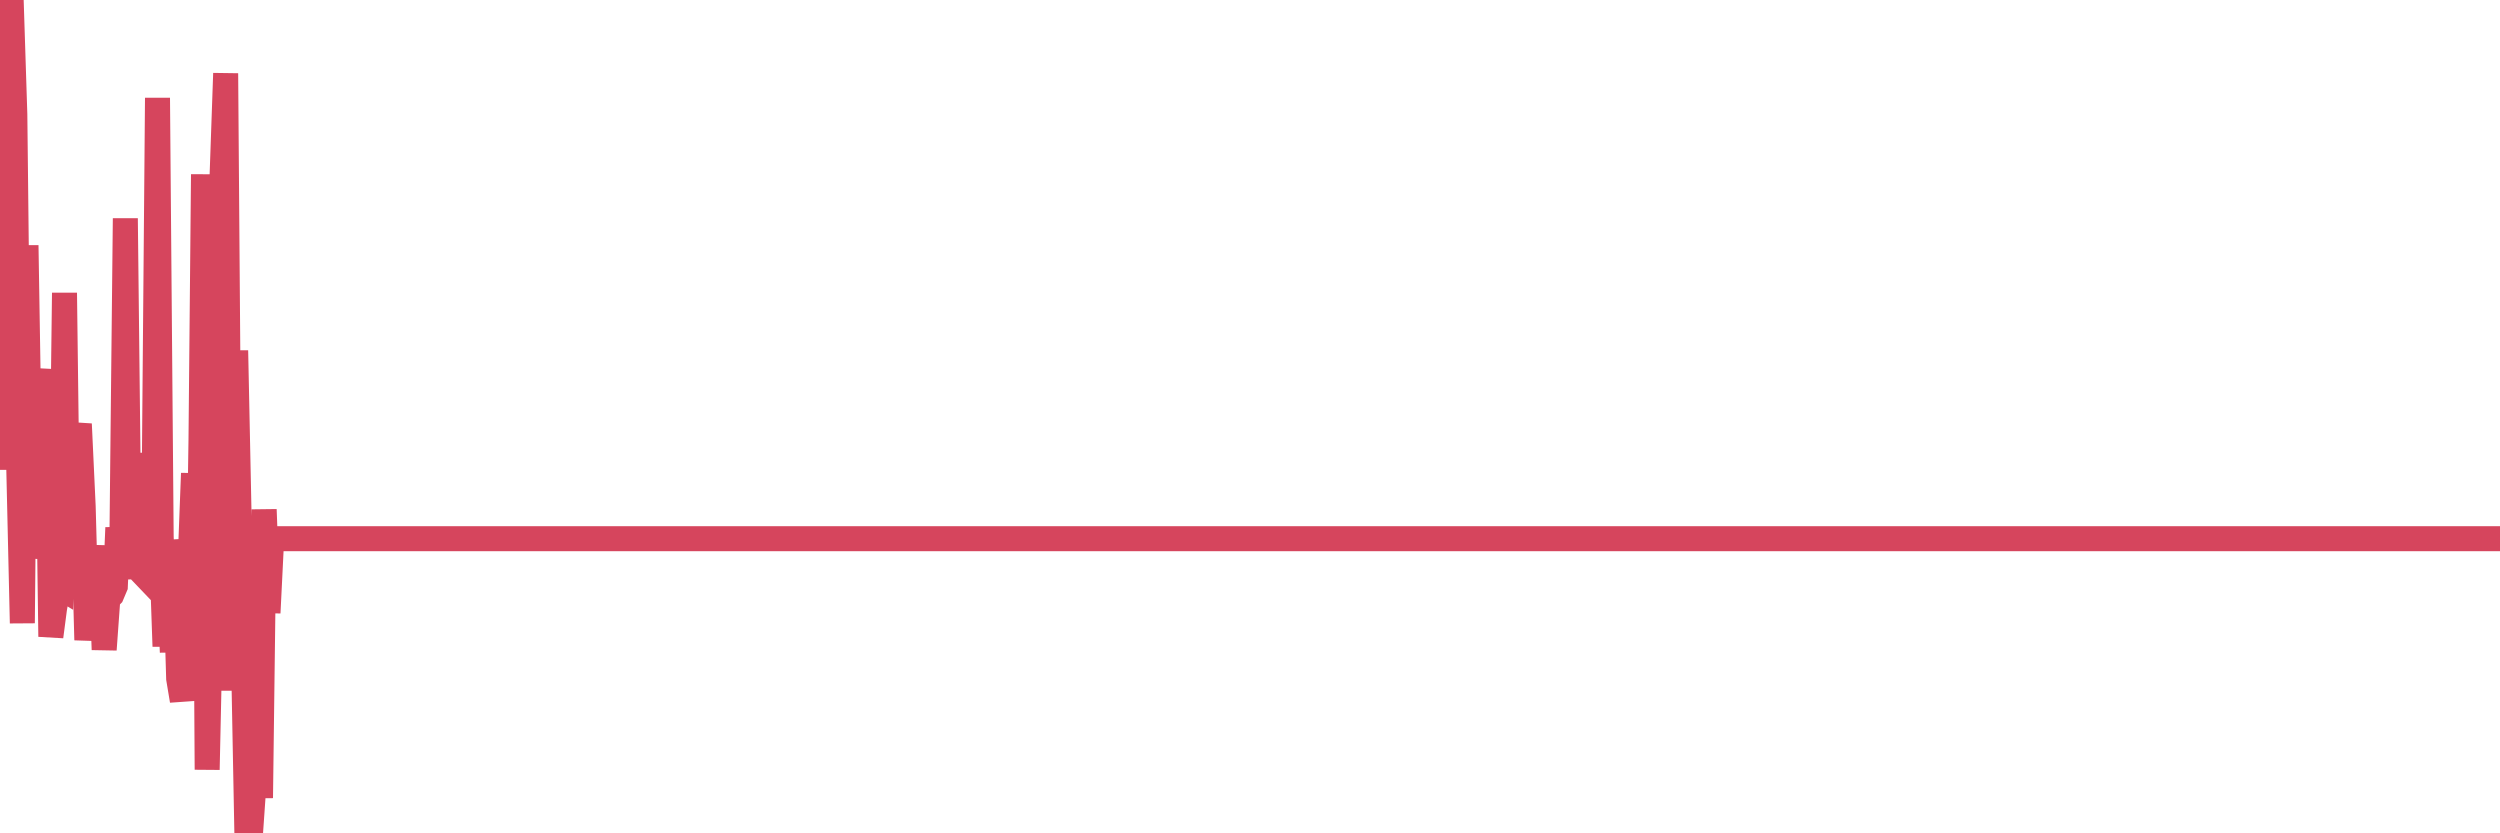 <?xml version="1.0"?><svg width="150px" height="50px" xmlns="http://www.w3.org/2000/svg" xmlns:xlink="http://www.w3.org/1999/xlink"> <polyline fill="none" stroke="#d6455d" stroke-width="1.5px" stroke-linecap="round" stroke-miterlimit="5" points="0.00,18.19 0.22,28.18 0.45,5.29 0.67,0.00 0.89,6.86 1.12,27.81 1.34,37.39 1.56,14.72 1.79,28.90 1.93,25.51 2.16,33.50 2.38,29.93 2.60,24.15 2.83,22.17 3.05,38.20 3.27,36.52 3.50,35.18 3.65,35.27 3.87,17.57 4.09,35.00 4.32,35.64 4.54,26.69 4.76,25.44 4.99,30.38 5.21,38.40 5.36,36.83 5.58,36.47 5.80,35.44 6.03,32.75 6.25,38.98 6.47,35.93 6.70,35.70 6.92,35.18 7.07,31.66 7.29,34.75 7.52,13.10 7.74,32.79 7.96,34.28 8.19,31.24 8.41,34.25 8.63,34.48 8.78,27.18 9.01,34.72 9.23,31.62 9.45,5.87 9.67,32.18 9.90,38.78 10.12,34.09 10.34,39.13 10.49,32.92 10.72,40.72 10.94,42.04 11.16,32.38 11.39,34.18 11.61,28.40 11.83,41.73 12.06,26.36 12.21,10.46 12.43,46.18 12.65,36.09 12.88,37.80 13.10,34.56 13.32,10.69 13.54,4.40 13.77,34.53 13.92,41.43 14.14,21.03 14.36,31.68 14.59,38.35 14.81,49.87 15.03,50.00 15.26,46.70 15.48,42.14 15.63,47.88 15.85,30.57 16.08,36.77 16.30,32.32 16.52,32.32 16.75,32.32 16.97,32.32 17.19,32.32 17.41,32.32 17.56,32.32 17.79,32.32 18.01,32.32 18.23,32.32 18.46,32.32 18.68,32.32 18.90,32.32 19.13,32.32 19.28,32.32 19.50,32.32 19.72,32.32 19.95,32.32 20.17,32.32 20.39,32.32 20.61,32.32 20.84,32.32 20.99,32.32 21.21,32.32 21.43,32.32 21.66,32.32 21.88,32.32 22.10,32.32 22.33,32.32 22.55,32.32 22.70,32.32 22.92,32.32 23.15,32.32 23.37,32.32 23.59,32.32 23.82,32.32 24.04,32.32 24.26,32.32 24.41,32.32 24.63,32.32 24.86,32.32 25.08,32.32 25.30,32.32 25.53,32.32 25.75,32.32 25.97,32.32 26.12,32.32 26.35,32.32 26.57,32.32 26.79,32.32 27.02,32.32 27.24,32.32 27.46,32.32 27.69,32.32 27.83,32.32 28.06,32.32 28.28,32.32 28.50,32.32 28.73,32.32 28.95,32.32 29.17,32.32 29.40,32.32 29.55,32.32 29.77,32.32 29.99,32.32 30.22,32.32 30.44,32.32 30.66,32.32 30.89,32.32 31.11,32.32 31.26,32.32 31.48,32.32 31.70,32.32 31.93,32.32 32.15,32.32 32.37,32.32 32.60,32.32 32.82,32.32 33.04,32.32 33.19,32.32 33.42,32.32 33.64,32.32 33.86,32.32 34.09,32.32 34.31,32.32 34.53,32.32 34.76,32.32 34.90,32.32 35.13,32.32 35.35,32.32 35.57,32.32 35.80,32.32 36.02,32.32 36.24,32.32 36.47,32.32 36.62,32.32 36.84,32.32 37.06,32.32 37.29,32.32 37.51,32.32 37.73,32.32 37.96,32.32 38.18,32.32 38.33,32.32 38.55,32.32 38.77,32.32 39.00,32.32 39.22,32.32 39.44,32.32 39.67,32.32 39.89,32.32 40.04,32.32 40.26,32.32 40.49,32.32 40.71,32.32 40.93,32.32 41.16,32.32 41.38,32.32 41.60,32.32 41.75,32.32 41.97,32.32 42.20,32.32 42.42,32.32 42.64,32.32 42.87,32.32 43.09,32.32 43.31,32.32 43.46,32.32 43.69,32.32 43.91,32.32 44.13,32.32 44.36,32.32 44.58,32.32 44.80,32.32 45.03,32.32 45.17,32.32 45.40,32.32 45.62,32.32 45.84,32.32 46.07,32.32 46.29,32.32 46.51,32.32 46.74,32.32 46.89,32.32 47.11,32.32 47.33,32.32 47.56,32.32 47.78,32.32 48.00,32.32 48.23,32.32 48.45,32.32 48.67,32.32 48.82,32.32 49.04,32.32 49.27,32.32 49.49,32.32 49.71,32.32 49.94,32.32 50.16,32.32 50.38,32.32 50.53,32.32 50.76,32.32 50.98,32.32 51.20,32.32 51.43,32.32 51.65,32.32 51.87,32.32 52.10,32.32 52.24,32.32 52.47,32.32 52.69,32.32 52.91,32.32 53.14,32.32 53.36,32.32 53.58,32.32 53.81,32.32 53.96,32.32 54.18,32.32 54.40,32.32 54.63,32.32 54.85,32.32 55.07,32.32 55.30,32.32 55.52,32.32 55.67,32.32 55.89,32.32 56.11,32.32 56.34,32.32 56.56,32.32 56.78,32.32 57.01,32.32 57.23,32.32 57.38,32.32 57.60,32.32 57.83,32.32 58.05,32.32 58.27,32.32 58.50,32.32 58.72,32.32 58.94,32.32 59.09,32.32 59.31,32.32 59.54,32.32 59.76,32.32 59.98,32.32 60.21,32.32 60.43,32.32 60.65,32.32 60.80,32.32 61.03,32.32 61.25,32.32 61.47,32.32 61.70,32.32 61.92,32.32 62.14,32.32 62.37,32.32 62.51,32.32 62.74,32.32 62.96,32.32 63.18,32.32 63.41,32.32 63.63,32.32 63.85,32.32 64.08,32.32 64.23,32.32 64.45,32.32 64.67,32.32 64.90,32.32 65.12,32.32 65.34,32.32 65.57,32.32 65.79,32.32 66.01,32.32 66.16,32.32 66.38,32.32 66.61,32.32 66.83,32.32 67.05,32.32 67.28,32.32 67.50,32.32 67.72,32.32 67.87,32.32 68.10,32.32 68.32,32.32 68.54,32.32 68.77,32.32 68.99,32.32 69.21,32.32 69.44,32.32 69.58,32.32 69.81,32.32 70.03,32.32 70.25,32.32 70.48,32.32 70.70,32.32 70.92,32.32 71.15,32.32 71.30,32.32 71.52,32.32 71.74,32.32 71.97,32.32 72.19,32.32 72.41,32.32 72.64,32.32 72.86,32.32 73.01,32.32 73.23,32.32 73.45,32.32 73.68,32.32 73.90,32.32 74.12,32.32 74.35,32.32 74.57,32.32 74.72,32.32 74.94,32.32 75.17,32.32 75.39,32.32 75.61,32.32 75.84,32.32 76.06,32.32 76.28,32.32 76.43,32.32 76.66,32.32 76.88,32.32 77.10,32.32 77.32,32.32 77.55,32.32 77.77,32.32 77.99,32.32 78.14,32.32 78.37,32.32 78.59,32.32 78.81,32.32 79.04,32.32 79.26,32.32 79.48,32.32 79.71,32.32 79.86,32.32 80.08,32.32 80.30,32.32 80.52,32.32 80.75,32.32 80.97,32.32 81.19,32.32 81.42,32.32 81.64,32.32 81.79,32.32 82.01,32.32 82.24,32.32 82.46,32.32 82.68,32.32 82.91,32.32 83.13,32.32 83.35,32.32 83.50,32.32 83.73,32.32 83.95,32.32 84.17,32.32 84.39,32.32 84.62,32.32 84.84,32.32 85.06,32.32 85.21,32.32 85.44,32.32 85.66,32.32 85.88,32.32 86.11,32.32 86.33,32.32 86.55,32.32 86.78,32.32 86.93,32.32 87.15,32.32 87.37,32.32 87.60,32.32 87.82,32.32 88.04,32.32 88.26,32.32 88.49,32.32 88.64,32.32 88.86,32.32 89.08,32.32 89.31,32.32 89.53,32.32 89.75,32.32 89.98,32.32 90.20,32.32 90.35,32.32 90.57,32.32 90.80,32.32 91.02,32.32 91.24,32.32 91.47,32.32 91.69,32.32 91.91,32.32 92.06,32.32 92.28,32.32 92.51,32.32 92.73,32.32 92.95,32.32 93.18,32.32 93.40,32.32 93.62,32.32 93.77,32.32 94.00,32.32 94.22,32.32 94.44,32.32 94.67,32.32 94.89,32.32 95.11,32.32 95.34,32.32 95.48,32.32 95.71,32.32 95.93,32.32 96.15,32.32 96.38,32.32 96.60,32.32 96.82,32.32 97.05,32.32 97.27,32.32 97.42,32.32 97.64,32.32 97.87,32.32 98.09,32.32 98.31,32.32 98.54,32.32 98.76,32.32 98.98,32.32 99.13,32.32 99.35,32.32 99.58,32.32 99.80,32.32 100.02,32.32 100.25,32.32 100.47,32.32 100.69,32.32 100.84,32.32 101.07,32.32 101.29,32.32 101.51,32.32 101.74,32.32 101.96,32.32 102.18,32.32 102.41,32.32 102.55,32.32 102.78,32.32 103.00,32.32 103.22,32.32 103.45,32.32 103.67,32.32 103.89,32.32 104.12,32.32 104.27,32.32 104.49,32.32 104.71,32.32 104.94,32.32 105.16,32.32 105.38,32.32 105.61,32.32 105.83,32.32 105.98,32.32 106.20,32.32 106.42,32.32 106.65,32.32 106.87,32.32 107.09,32.32 107.32,32.32 107.54,32.32 107.69,32.32 107.91,32.32 108.14,32.32 108.36,32.32 108.58,32.32 108.81,32.32 109.03,32.32 109.25,32.32 109.40,32.32 109.62,32.32 109.85,32.32 110.07,32.32 110.29,32.32 110.52,32.32 110.74,32.32 110.96,32.32 111.11,32.32 111.34,32.32 111.56,32.32 111.78,32.32 112.01,32.32 112.23,32.32 112.45,32.32 112.68,32.32 112.90,32.32 113.05,32.32 113.27,32.32 113.49,32.32 113.72,32.32 113.94,32.32 114.16,32.32 114.39,32.32 114.61,32.32 114.76,32.32 114.98,32.32 115.21,32.32 115.43,32.32 115.65,32.32 115.88,32.32 116.10,32.32 116.32,32.32 116.47,32.32 116.69,32.32 116.92,32.32 117.14,32.32 117.36,32.32 117.59,32.32 117.81,32.32 118.03,32.32 118.18,32.32 118.41,32.32 118.63,32.32 118.85,32.32 119.08,32.32 119.30,32.32 119.52,32.32 119.75,32.32 119.89,32.32 120.12,32.32 120.34,32.32 120.56,32.32 120.79,32.32 121.01,32.32 121.23,32.32 121.46,32.32 121.61,32.32 121.83,32.32 122.05,32.32 122.28,32.32 122.50,32.32 122.72,32.32 122.95,32.32 123.17,32.32 123.32,32.32 123.54,32.32 123.76,32.32 123.99,32.32 124.21,32.32 124.43,32.32 124.66,32.32 124.88,32.32 125.03,32.32 125.25,32.32 125.48,32.32 125.70,32.32 125.92,32.32 126.15,32.32 126.37,32.32 126.59,32.32 126.74,32.32 126.96,32.32 127.19,32.32 127.41,32.32 127.63,32.32 127.86,32.32 128.08,32.32 128.30,32.32 128.45,32.32 128.68,32.32 128.90,32.32 129.12,32.32 129.35,32.32 129.57,32.32 129.79,32.32 130.02,32.32 130.24,32.32 130.39,32.32 130.61,32.32 130.83,32.32 131.06,32.32 131.28,32.32 131.50,32.32 131.73,32.32 131.95,32.32 132.10,32.32 132.32,32.32 132.55,32.32 132.77,32.32 132.99,32.32 133.22,32.32 133.44,32.32 133.66,32.32 133.81,32.32 134.03,32.32 134.26,32.32 134.48,32.32 134.70,32.32 134.93,32.32 135.15,32.32 135.37,32.32 135.52,32.32 135.75,32.32 135.97,32.32 136.19,32.32 136.42,32.32 136.64,32.32 136.86,32.32 137.09,32.32 137.23,32.32 137.46,32.32 137.68,32.32 137.90,32.32 138.13,32.32 138.35,32.32 138.57,32.32 138.80,32.32 138.95,32.32 139.17,32.32 139.39,32.32 139.62,32.32 139.84,32.32 140.06,32.32 140.29,32.32 140.51,32.32 140.66,32.32 140.88,32.32 141.10,32.32 141.33,32.32 141.55,32.32 141.77,32.32 142.00,32.32 142.22,32.32 142.37,32.32 142.59,32.32 142.82,32.32 143.04,32.32 143.26,32.32 143.49,32.32 143.71,32.32 143.93,32.32 144.08,32.32 144.30,32.32 144.53,32.32 144.75,32.32 144.97,32.32 145.20,32.32 145.42,32.32 145.64,32.32 145.87,32.32 146.02,32.32 146.24,32.32 146.46,32.32 146.69,32.32 146.91,32.32 147.13,32.32 147.36,32.32 147.58,32.32 147.73,32.32 147.95,32.32 148.17,32.32 148.40,32.32 148.62,32.32 148.84,32.32 149.07,32.32 149.29,32.32 149.44,32.32 149.66,32.32 149.89,32.32 150.00,32.32 "/></svg>